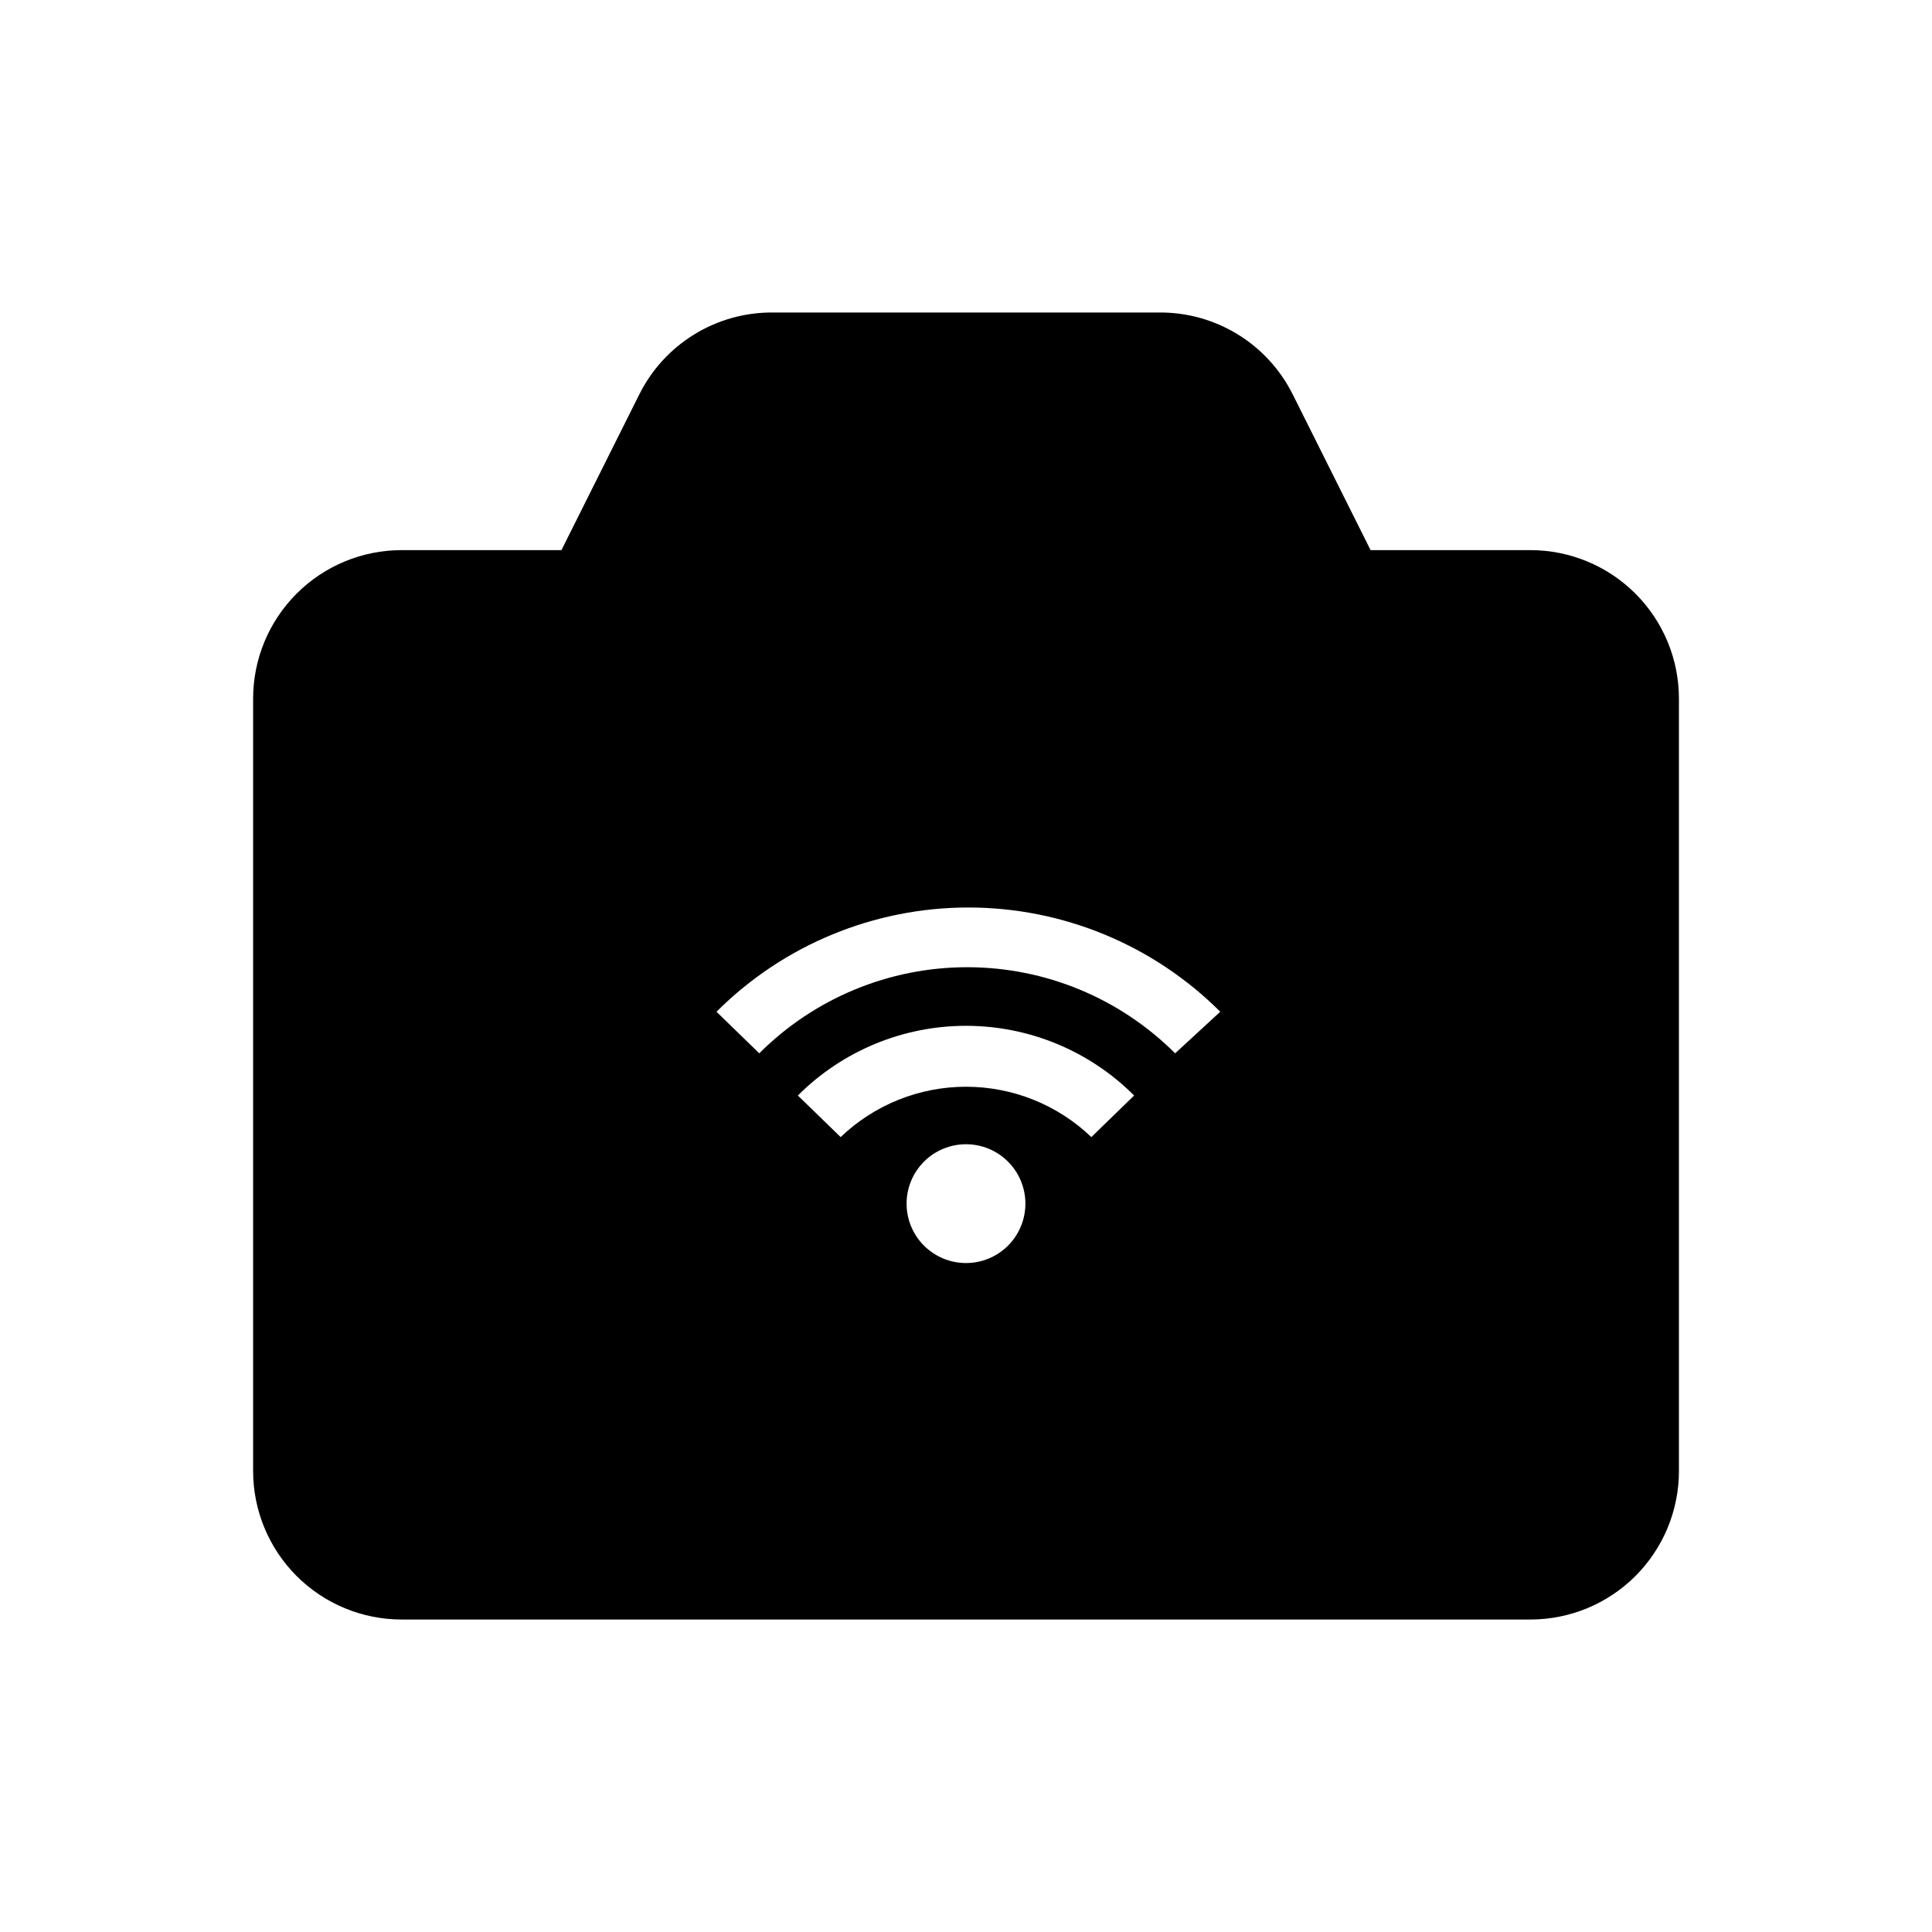 <?xml version="1.0" encoding="UTF-8"?>
<!-- Uploaded to: SVG Repo, www.svgrepo.com, Generator: SVG Repo Mixer Tools -->
<svg fill="#000000" width="800px" height="800px" version="1.1" viewBox="144 144 512 512" xmlns="http://www.w3.org/2000/svg">
 <path d="m549.57 289.79h-42.352l-20.625-41.25c-3.262-6.551-8.297-12.059-14.527-15.898-6.234-3.84-13.418-5.859-20.738-5.828h-102.65c-7.32-0.031-14.504 1.988-20.734 5.828-6.234 3.84-11.27 9.348-14.531 15.898l-20.625 41.25h-42.352c-10.438 0-20.449 4.148-27.832 11.531-7.379 7.379-11.527 17.391-11.527 27.828v204.68c0 10.438 4.148 20.449 11.527 27.832 7.383 7.379 17.395 11.527 27.832 11.527h299.14c10.441 0 20.449-4.148 27.832-11.527 7.383-7.383 11.527-17.395 11.527-27.832v-204.68c0-10.438-4.144-20.449-11.527-27.828-7.383-7.383-17.391-11.531-27.832-11.531zm-149.57 188.93c-4.176 0-8.18-1.66-11.133-4.609-2.953-2.953-4.613-6.961-4.613-11.133 0-4.176 1.66-8.184 4.613-11.133 2.953-2.953 6.957-4.613 11.133-4.613s8.18 1.66 11.133 4.613c2.949 2.949 4.609 6.957 4.609 11.133 0 4.172-1.66 8.18-4.609 11.133-2.953 2.949-6.957 4.609-11.133 4.609zm33.219-33.379c-8.938-8.562-20.84-13.344-33.219-13.344-12.383 0-24.281 4.781-33.223 13.344l-11.336-11.02c11.812-11.824 27.844-18.469 44.559-18.469s32.742 6.644 44.555 18.469zm22.199-22.199c-14.617-14.613-34.438-22.82-55.105-22.82s-40.488 8.207-55.102 22.82l-11.336-11.02c17.711-17.691 41.719-27.625 66.754-27.625 25.031 0 49.043 9.934 66.754 27.625z"/>
</svg>